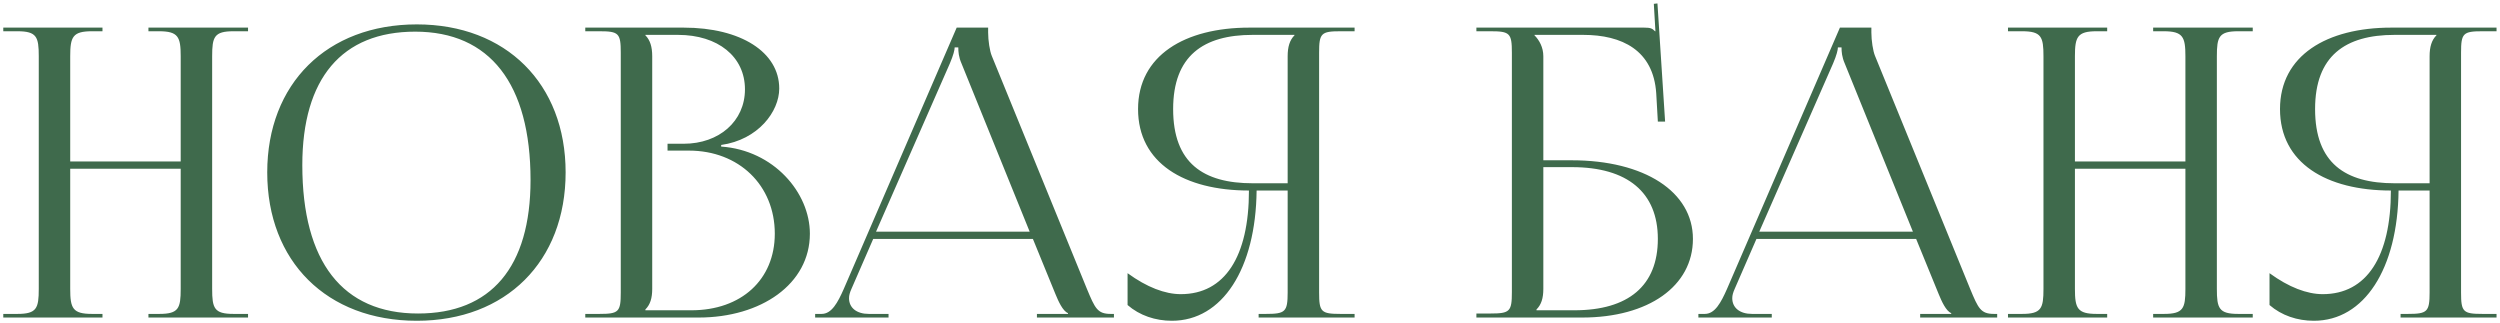 <?xml version="1.0" encoding="UTF-8"?> <svg xmlns="http://www.w3.org/2000/svg" width="496" height="64" viewBox="0 0 496 64" fill="none"><path d="M0.651 63V62.28H3.451C7.291 62.28 7.691 61.16 7.691 57.32V11.16C7.691 7.32 7.291 6.2 3.451 6.2H0.651V5.48H20.331V6.2H18.251C14.411 6.2 13.931 7.32 13.931 11.16V32.04H35.851V11.16C35.851 7.32 35.371 6.2 31.531 6.2H29.451V5.48H49.211V6.2H46.331C42.491 6.2 42.091 7.32 42.091 11.16V57.32C42.091 61.16 42.491 62.28 46.331 62.28H49.211V63H29.451V62.28H31.611C35.451 62.28 35.851 61.16 35.851 57.32V33.48H13.931V57.32C13.931 61.16 14.411 62.28 18.251 62.28H20.331V63H0.651ZM82.699 63.64C64.859 63.64 53.019 51.88 53.019 34.2C53.019 16.6 64.859 4.84 82.699 4.84C100.379 4.84 112.219 16.6 112.219 34.2C112.219 51.88 100.379 63.64 82.699 63.64ZM82.939 62.2C97.419 62.2 105.259 53 105.259 35.72C105.259 16.6 97.179 6.28 82.379 6.28C67.819 6.28 59.979 15.56 59.979 32.76C59.979 51.96 67.979 62.2 82.939 62.2ZM128.04 61.56H137.16C147.08 61.56 153.72 55.48 153.72 46.36C153.72 36.76 146.6 29.88 136.68 29.88H132.44V28.52H135.64C142.68 28.52 147.8 24.04 147.8 17.72C147.8 11.24 142.44 6.92 134.52 6.92H128.04V7C129 7.96 129.4 9.32 129.4 11.16V57.32C129.4 59.16 129 60.44 128.04 61.4V61.56ZM116.12 63V62.28H118.92C122.76 62.28 123.16 61.88 123.16 58.04V10.44C123.16 6.6 122.76 6.2 118.92 6.2H116.12V5.48H135.64C147 5.48 154.6 10.36 154.6 17.56C154.6 22.12 150.44 27.72 143.08 28.76V29.08C153.48 29.8 160.68 38.2 160.68 46.36C160.68 56.36 151 63 138.6 63H116.12ZM161.726 63V62.28H163.006C165.006 62.28 166.206 60.04 167.406 57.32L189.806 5.48H196.046V6.44C196.046 8.04 196.366 10.12 196.766 11.08L215.646 57.32C217.246 61.16 217.726 62.28 220.366 62.28H221.006V63H205.726V62.28H211.886V62.12C210.846 61.72 209.966 59.72 209.406 58.36L204.926 47.4H173.246L168.926 57.32C168.606 58.04 168.446 58.6 168.446 59.16C168.446 61.08 169.966 62.28 172.366 62.28H176.286V63H161.726ZM173.806 45.96H204.286L190.766 12.6C190.206 11.32 190.126 10.28 190.126 9.4H189.406C189.406 9.88 189.166 10.92 188.446 12.6L173.806 45.96ZM249.711 63V62.28H251.151C254.991 62.28 255.471 61.88 255.471 58.04V37.8H249.311C249.151 53.32 242.511 63.64 232.511 63.64C229.231 63.64 226.111 62.6 223.711 60.52V54.2C227.551 57 231.151 58.36 234.271 58.36C242.991 58.36 247.791 50.92 247.791 37.8C234.991 37.8 225.791 32.36 225.791 21.64C225.791 11 235.071 5.48 247.871 5.48H268.751V6.2H265.951C262.111 6.2 261.711 6.6 261.711 10.44V58.04C261.711 61.88 262.111 62.28 265.951 62.28H268.751V63H249.711ZM255.471 36.36V11.16C255.471 9.32 255.871 7.96 256.831 7V6.92H248.511C238.751 6.92 232.751 11.08 232.751 21.64C232.751 32.36 238.751 36.36 248.511 36.36H255.471ZM292.917 63V62.2H295.717C299.557 62.2 299.957 61.8 299.957 57.96V10.44C299.957 6.6 299.557 6.2 295.717 6.2H292.917V5.48H326.197C327.477 5.48 327.797 5.64 328.357 6.2H328.437L328.117 0.76L328.837 0.68L330.357 24.12H328.917L328.597 18.52C328.037 9.96 321.797 6.92 314.117 6.92H304.437V7C305.397 7.96 306.197 9.4 306.197 11.16V31.8H311.797C326.277 31.8 335.877 38.04 335.877 47.4C335.877 56.76 327.077 63 313.877 63H292.917ZM306.197 33.16V57.32C306.197 59.16 305.797 60.44 304.837 61.4V61.56H312.357C323.077 61.56 328.917 56.68 328.917 47.4C328.917 38.2 322.917 33.16 311.877 33.16H306.197ZM336.96 63V62.28H338.24C340.24 62.28 341.44 60.04 342.64 57.32L365.04 5.48H371.28V6.44C371.28 8.04 371.6 10.12 372 11.08L390.88 57.32C392.48 61.16 392.96 62.28 395.6 62.28H396.24V63H380.96V62.28H387.12V62.12C386.08 61.72 385.2 59.72 384.64 58.36L380.16 47.4H348.48L344.16 57.32C343.84 58.04 343.68 58.6 343.68 59.16C343.68 61.08 345.2 62.28 347.6 62.28H351.52V63H336.96ZM349.04 45.96H379.52L366 12.6C365.44 11.32 365.36 10.28 365.36 9.4H364.64C364.64 9.88 364.4 10.92 363.68 12.6L349.04 45.96ZM398.385 63V62.28H401.185C405.025 62.28 405.425 61.16 405.425 57.32V11.16C405.425 7.32 405.025 6.2 401.185 6.2H398.385V5.48H418.065V6.2H415.985C412.145 6.2 411.665 7.32 411.665 11.16V32.04H433.585V11.16C433.585 7.32 433.105 6.2 429.265 6.2H427.185V5.48H446.945V6.2H444.065C440.225 6.2 439.825 7.32 439.825 11.16V57.32C439.825 61.16 440.225 62.28 444.065 62.28H446.945V63H427.185V62.28H429.345C433.185 62.28 433.585 61.16 433.585 57.32V33.48H411.665V57.32C411.665 61.16 412.145 62.28 415.985 62.28H418.065V63H398.385ZM476.273 63V62.28H477.713C481.553 62.28 482.033 61.88 482.033 58.04V37.8H475.873C475.713 53.32 469.073 63.64 459.073 63.64C455.793 63.64 452.673 62.6 450.273 60.52V54.2C454.113 57 457.713 58.36 460.833 58.36C469.553 58.36 474.353 50.92 474.353 37.8C461.553 37.8 452.353 32.36 452.353 21.64C452.353 11 461.633 5.48 474.433 5.48H495.313V6.2H492.513C488.673 6.2 488.273 6.6 488.273 10.44V58.04C488.273 61.88 488.673 62.28 492.513 62.28H495.313V63H476.273ZM482.033 36.36V11.16C482.033 9.32 482.433 7.96 483.393 7V6.92H475.073C465.313 6.92 459.313 11.08 459.313 21.64C459.313 32.36 465.313 36.36 475.073 36.36H482.033Z" fill="#3F6A4C"></path></svg> 